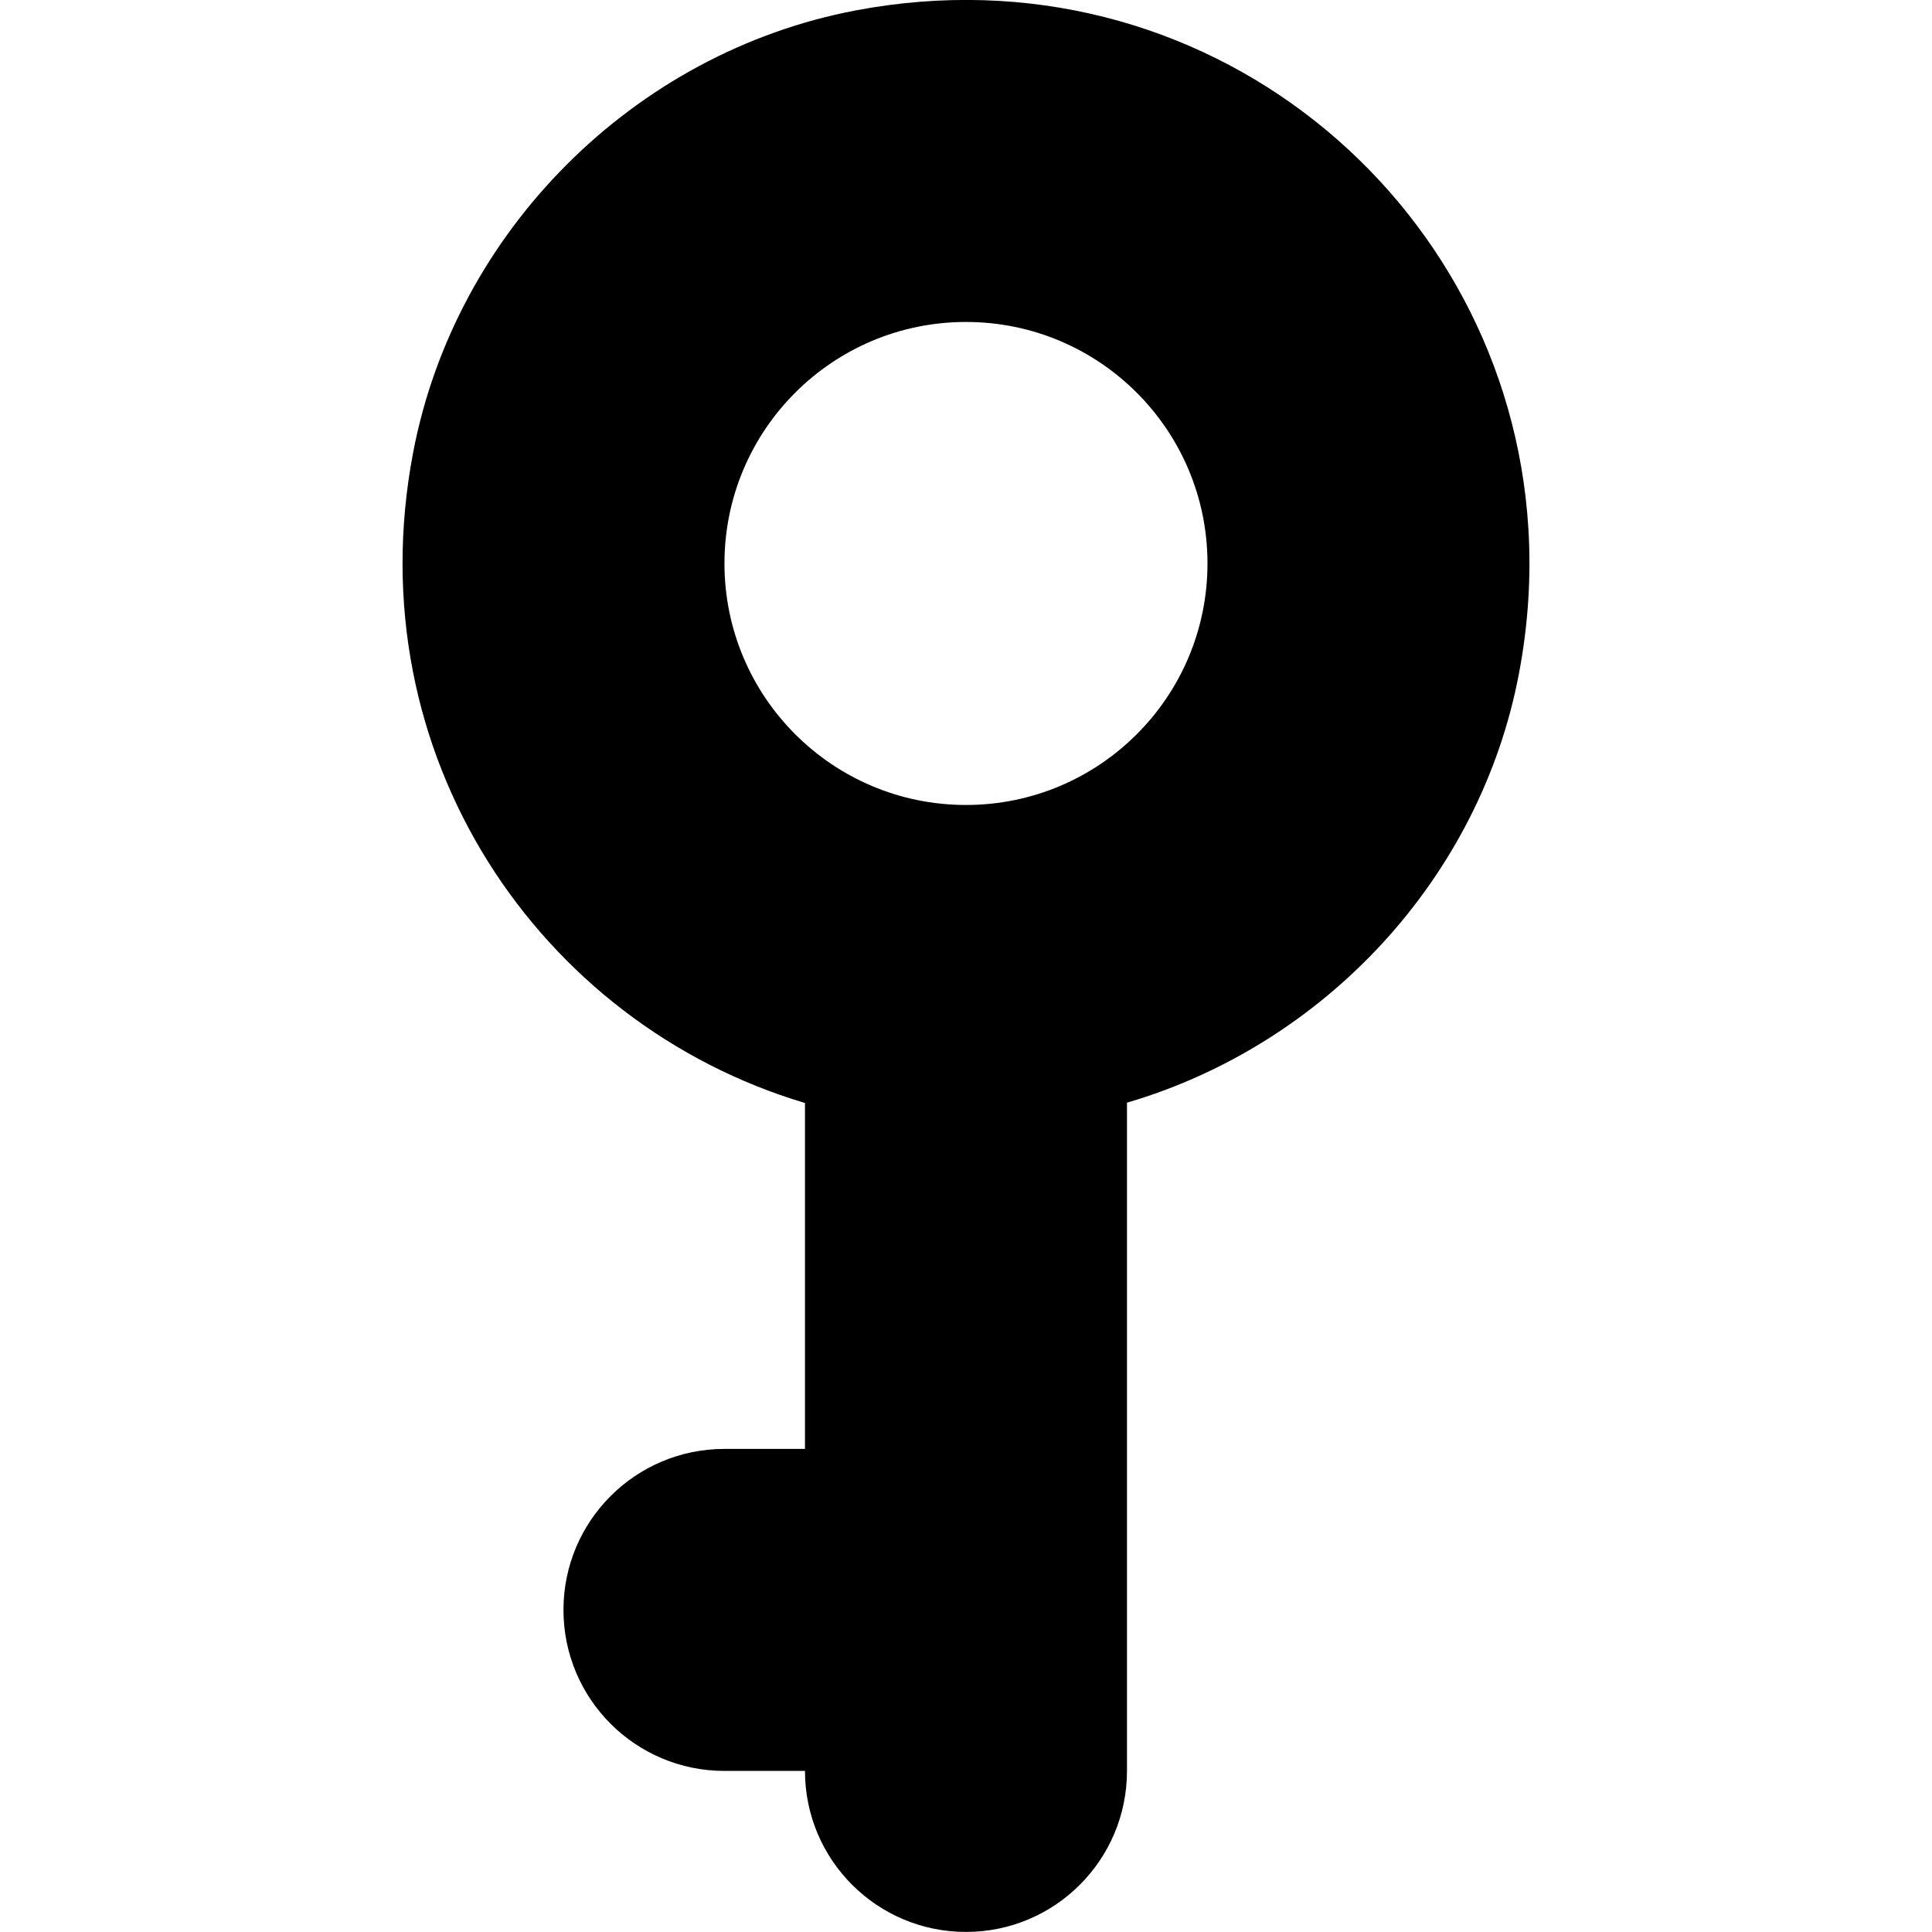 <svg xmlns="http://www.w3.org/2000/svg" xmlns:xlink="http://www.w3.org/1999/xlink" viewBox="0,0,256,256" width="48px" height="48px" fill-rule="nonzero"><g fill="#000000" fill-rule="nonzero" stroke="none" stroke-width="1" stroke-linecap="butt" stroke-linejoin="miter" stroke-miterlimit="10" stroke-dasharray="" stroke-dashoffset="0" font-family="none" font-weight="none" font-size="none" text-anchor="none" style="mix-blend-mode: normal"><g transform="translate(256.001,-0.007) rotate(90) scale(10.667,10.667)"><path d="M6.562,5.014c-4.103,0.253 -7.25,4.04 -6.432,8.355c0.522,2.755 2.744,4.978 5.5,5.5c3.747,0.71 7.089,-1.57 8.072,-4.869h4.297v1c0,1.105 0.895,2 2,2c1.105,0 2,-0.895 2,-2v-1c1.105,0 2,-0.895 2,-2c0,-1.105 -0.895,-2 -2,-2h-8.301c-0.72,-2.457 -2.79,-4.388 -5.33,-4.869c-0.616,-0.117 -1.221,-0.153 -1.807,-0.117zM7,9c1.657,0 3,1.343 3,3c0,1.657 -1.343,3 -3,3c-1.657,0 -3,-1.343 -3,-3c0,-1.657 1.343,-3 3,-3z"></path></g></g></svg>